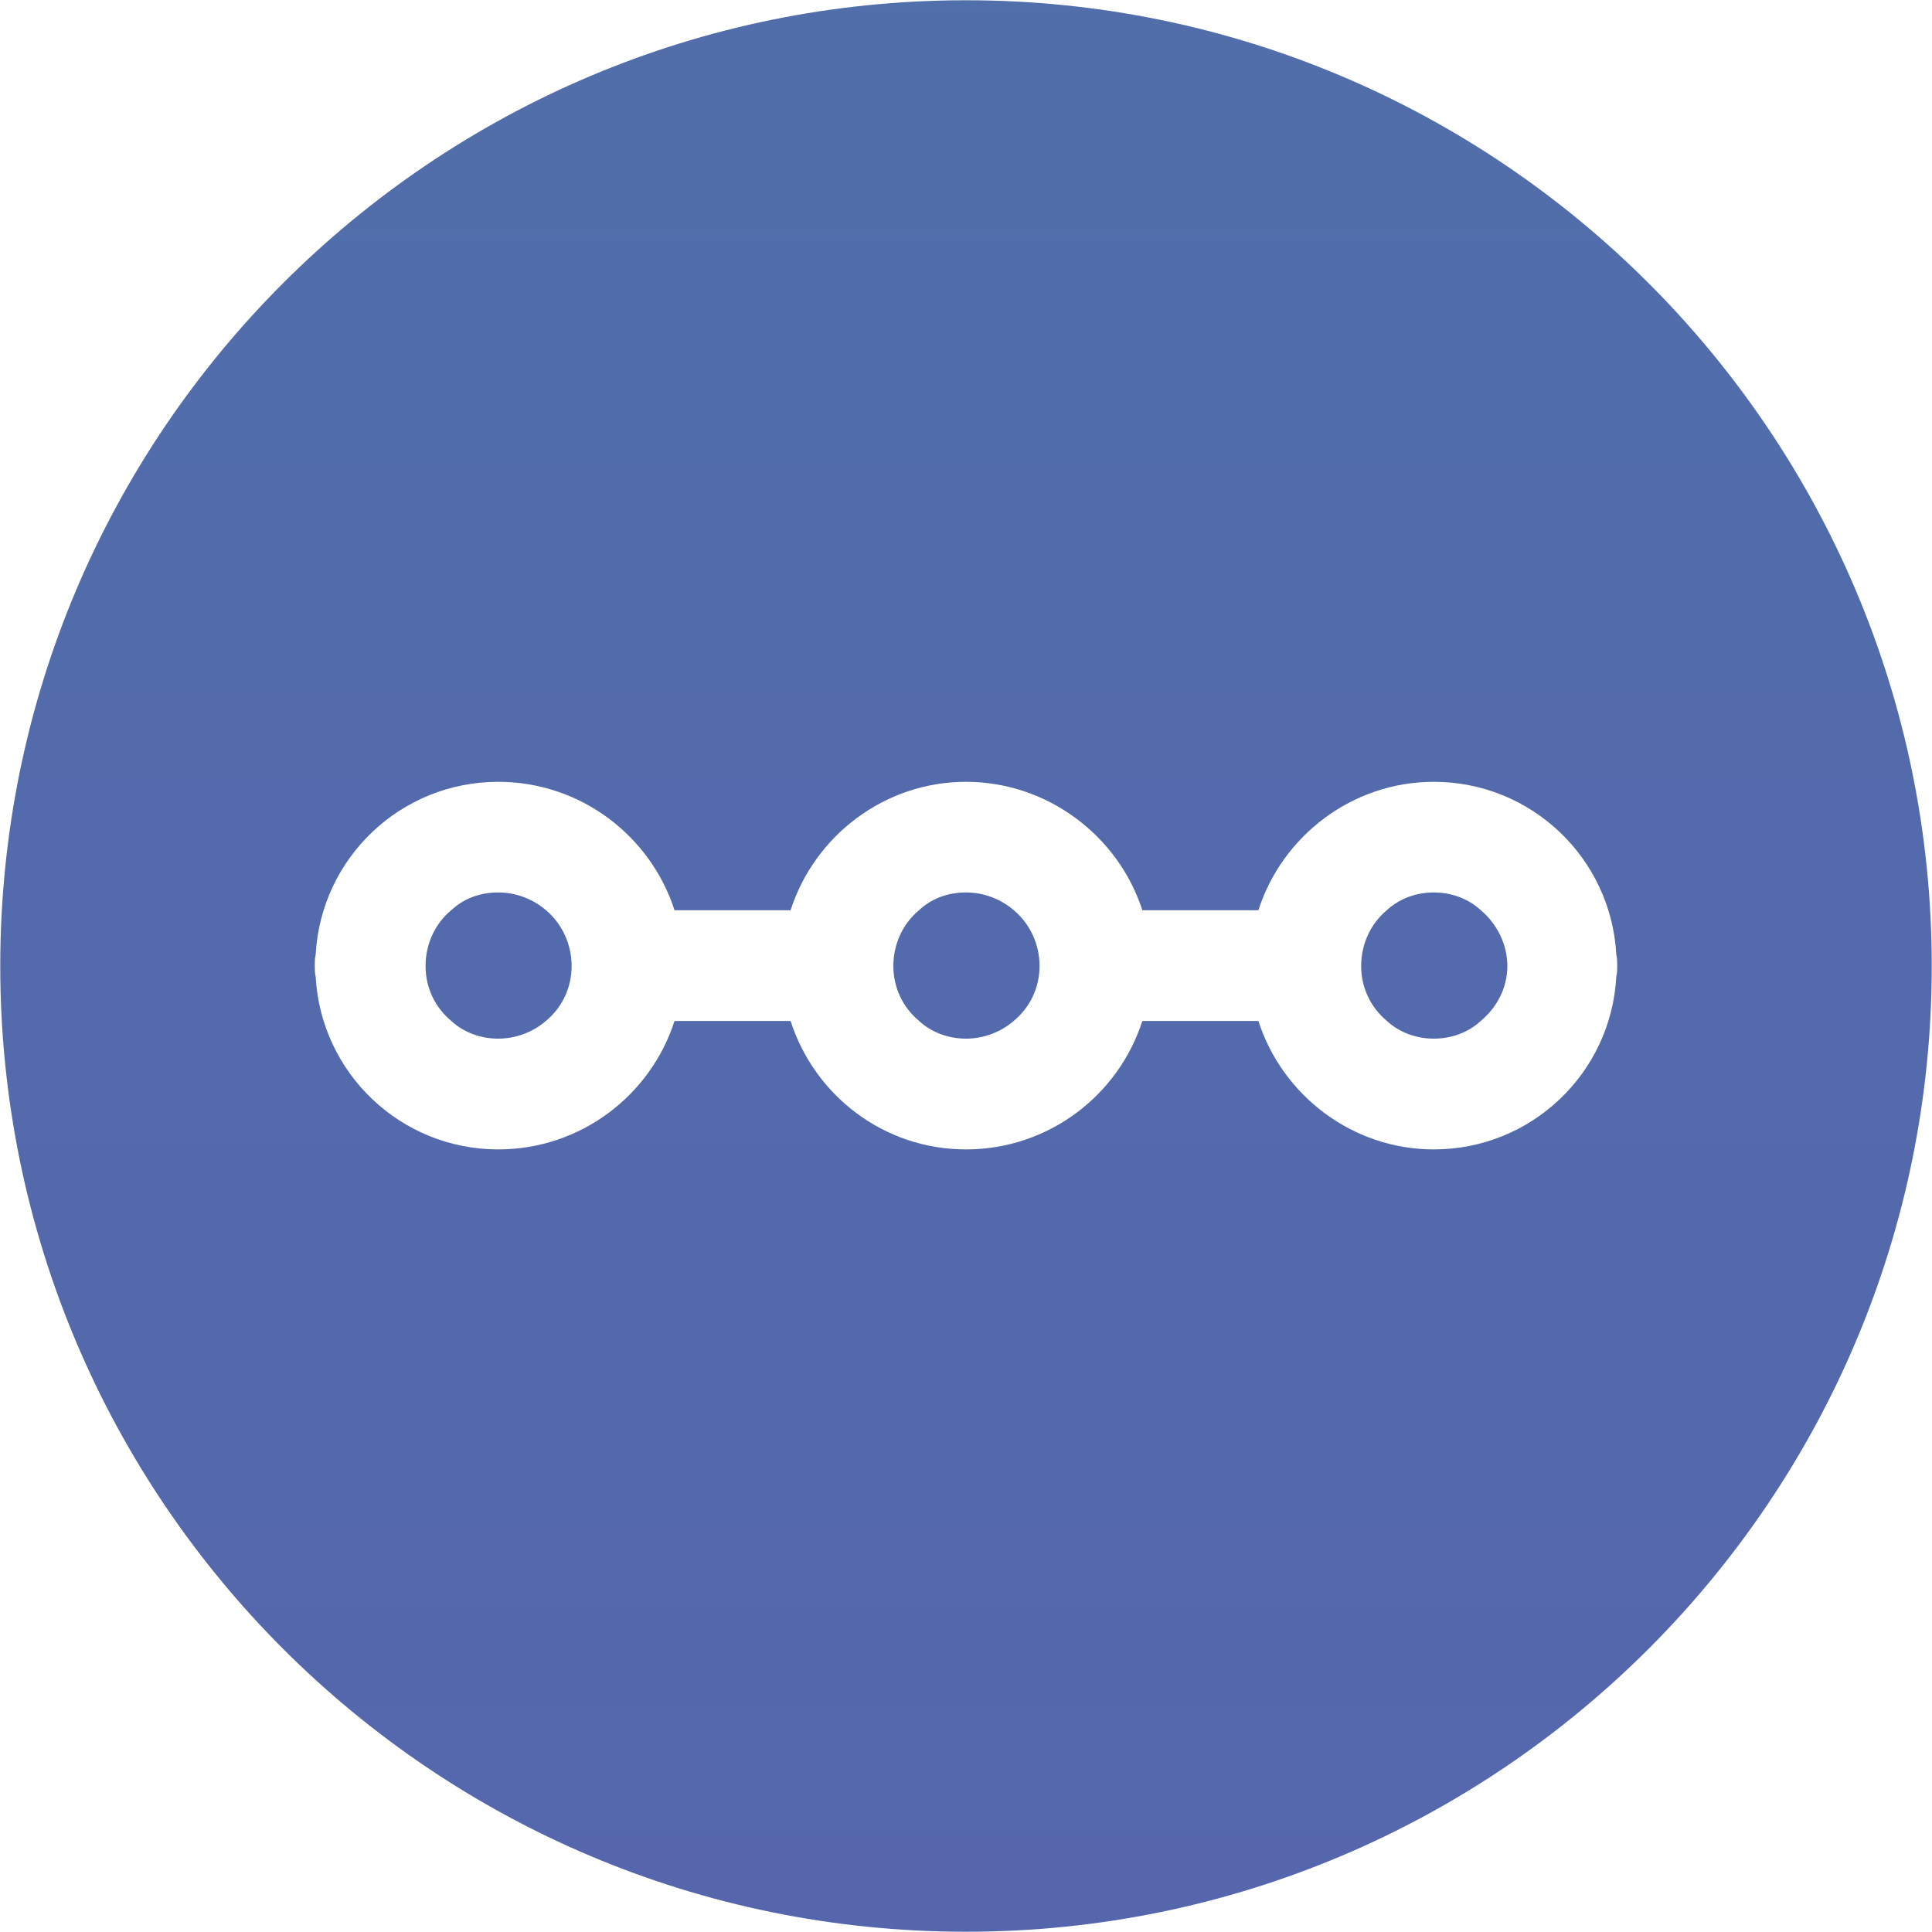 <?xml version="1.0" encoding="UTF-8"?><svg id="Layer_1" xmlns="http://www.w3.org/2000/svg" xmlns:xlink="http://www.w3.org/1999/xlink" viewBox="0 0 150 150"><defs><style>.cls-1{fill:url(#New_Gradient_Swatch_29-3);}.cls-2{fill:url(#New_Gradient_Swatch_29-2);}.cls-3{fill:url(#New_Gradient_Swatch_29);}.cls-4{fill:url(#New_Gradient_Swatch_29-4);}</style><linearGradient id="New_Gradient_Swatch_29" x1="75" y1="168.73" x2="75" y2="-768.77" gradientUnits="userSpaceOnUse"><stop offset="0" stop-color="#5665ad"/><stop offset="1" stop-color="#3a9aa0"/></linearGradient><linearGradient id="New_Gradient_Swatch_29-2" x1="75.03" x2="75.03" xlink:href="#New_Gradient_Swatch_29"/><linearGradient id="New_Gradient_Swatch_29-3" x1="38.71" y1="168.73" x2="38.71" y2="-768.77" xlink:href="#New_Gradient_Swatch_29"/><linearGradient id="New_Gradient_Swatch_29-4" x1="111.35" y1="168.73" x2="111.35" y2="-768.77" xlink:href="#New_Gradient_Swatch_29"/></defs><path class="cls-3" d="M75,.02C33.59.02.02,33.59.02,75s33.57,74.98,74.98,74.98,74.98-33.64,74.98-74.98S116.41.02,75,.02ZM125.49,75.83c-.41,7.5-6.6,13.41-14.17,13.41-6.33,0-11.76-4.2-13.62-9.97h-9.01c-1.86,5.78-7.29,9.97-13.69,9.97s-11.76-4.2-13.62-9.97h-9.01c-1.86,5.78-7.29,9.97-13.69,9.97-7.57,0-13.76-5.92-14.17-13.41-.07-.27-.07-.55-.07-.83s0-.62.07-.89c.41-7.5,6.6-13.41,14.17-13.41,6.4,0,11.83,4.2,13.69,9.97h9.01c1.86-5.78,7.29-9.97,13.62-9.97s11.83,4.2,13.69,9.97h9.01c1.86-5.78,7.29-9.97,13.62-9.97,7.57,0,13.76,5.92,14.17,13.41.07.28.07.62.07.89s0,.55-.07.83Z"/><path class="cls-2" d="M78.71,70.67c-.96-.83-2.27-1.38-3.71-1.38s-2.68.48-3.65,1.38c-1.24,1.03-1.99,2.61-1.99,4.33s.76,3.23,1.99,4.26c.96.89,2.27,1.38,3.65,1.38,1.44,0,2.75-.55,3.71-1.38,1.24-1.03,2-2.55,2-4.26s-.76-3.3-2-4.33Z"/><path class="cls-1" d="M42.39,70.67c-.96-.83-2.27-1.38-3.71-1.38s-2.68.48-3.65,1.38c-1.24,1.03-1.99,2.61-1.99,4.33s.76,3.23,1.99,4.26c.96.89,2.27,1.38,3.65,1.38,1.44,0,2.75-.55,3.71-1.38,1.24-1.03,1.99-2.55,1.99-4.26s-.76-3.3-1.99-4.33Z"/><path class="cls-4" d="M114.97,70.67c-.96-.89-2.27-1.38-3.65-1.38s-2.68.48-3.65,1.38c-1.24,1.03-1.99,2.61-1.99,4.33s.76,3.23,1.99,4.26c.96.89,2.27,1.38,3.65,1.38s2.68-.48,3.65-1.38c1.24-1.03,2.06-2.55,2.06-4.26s-.83-3.3-2.06-4.33Z"/></svg>